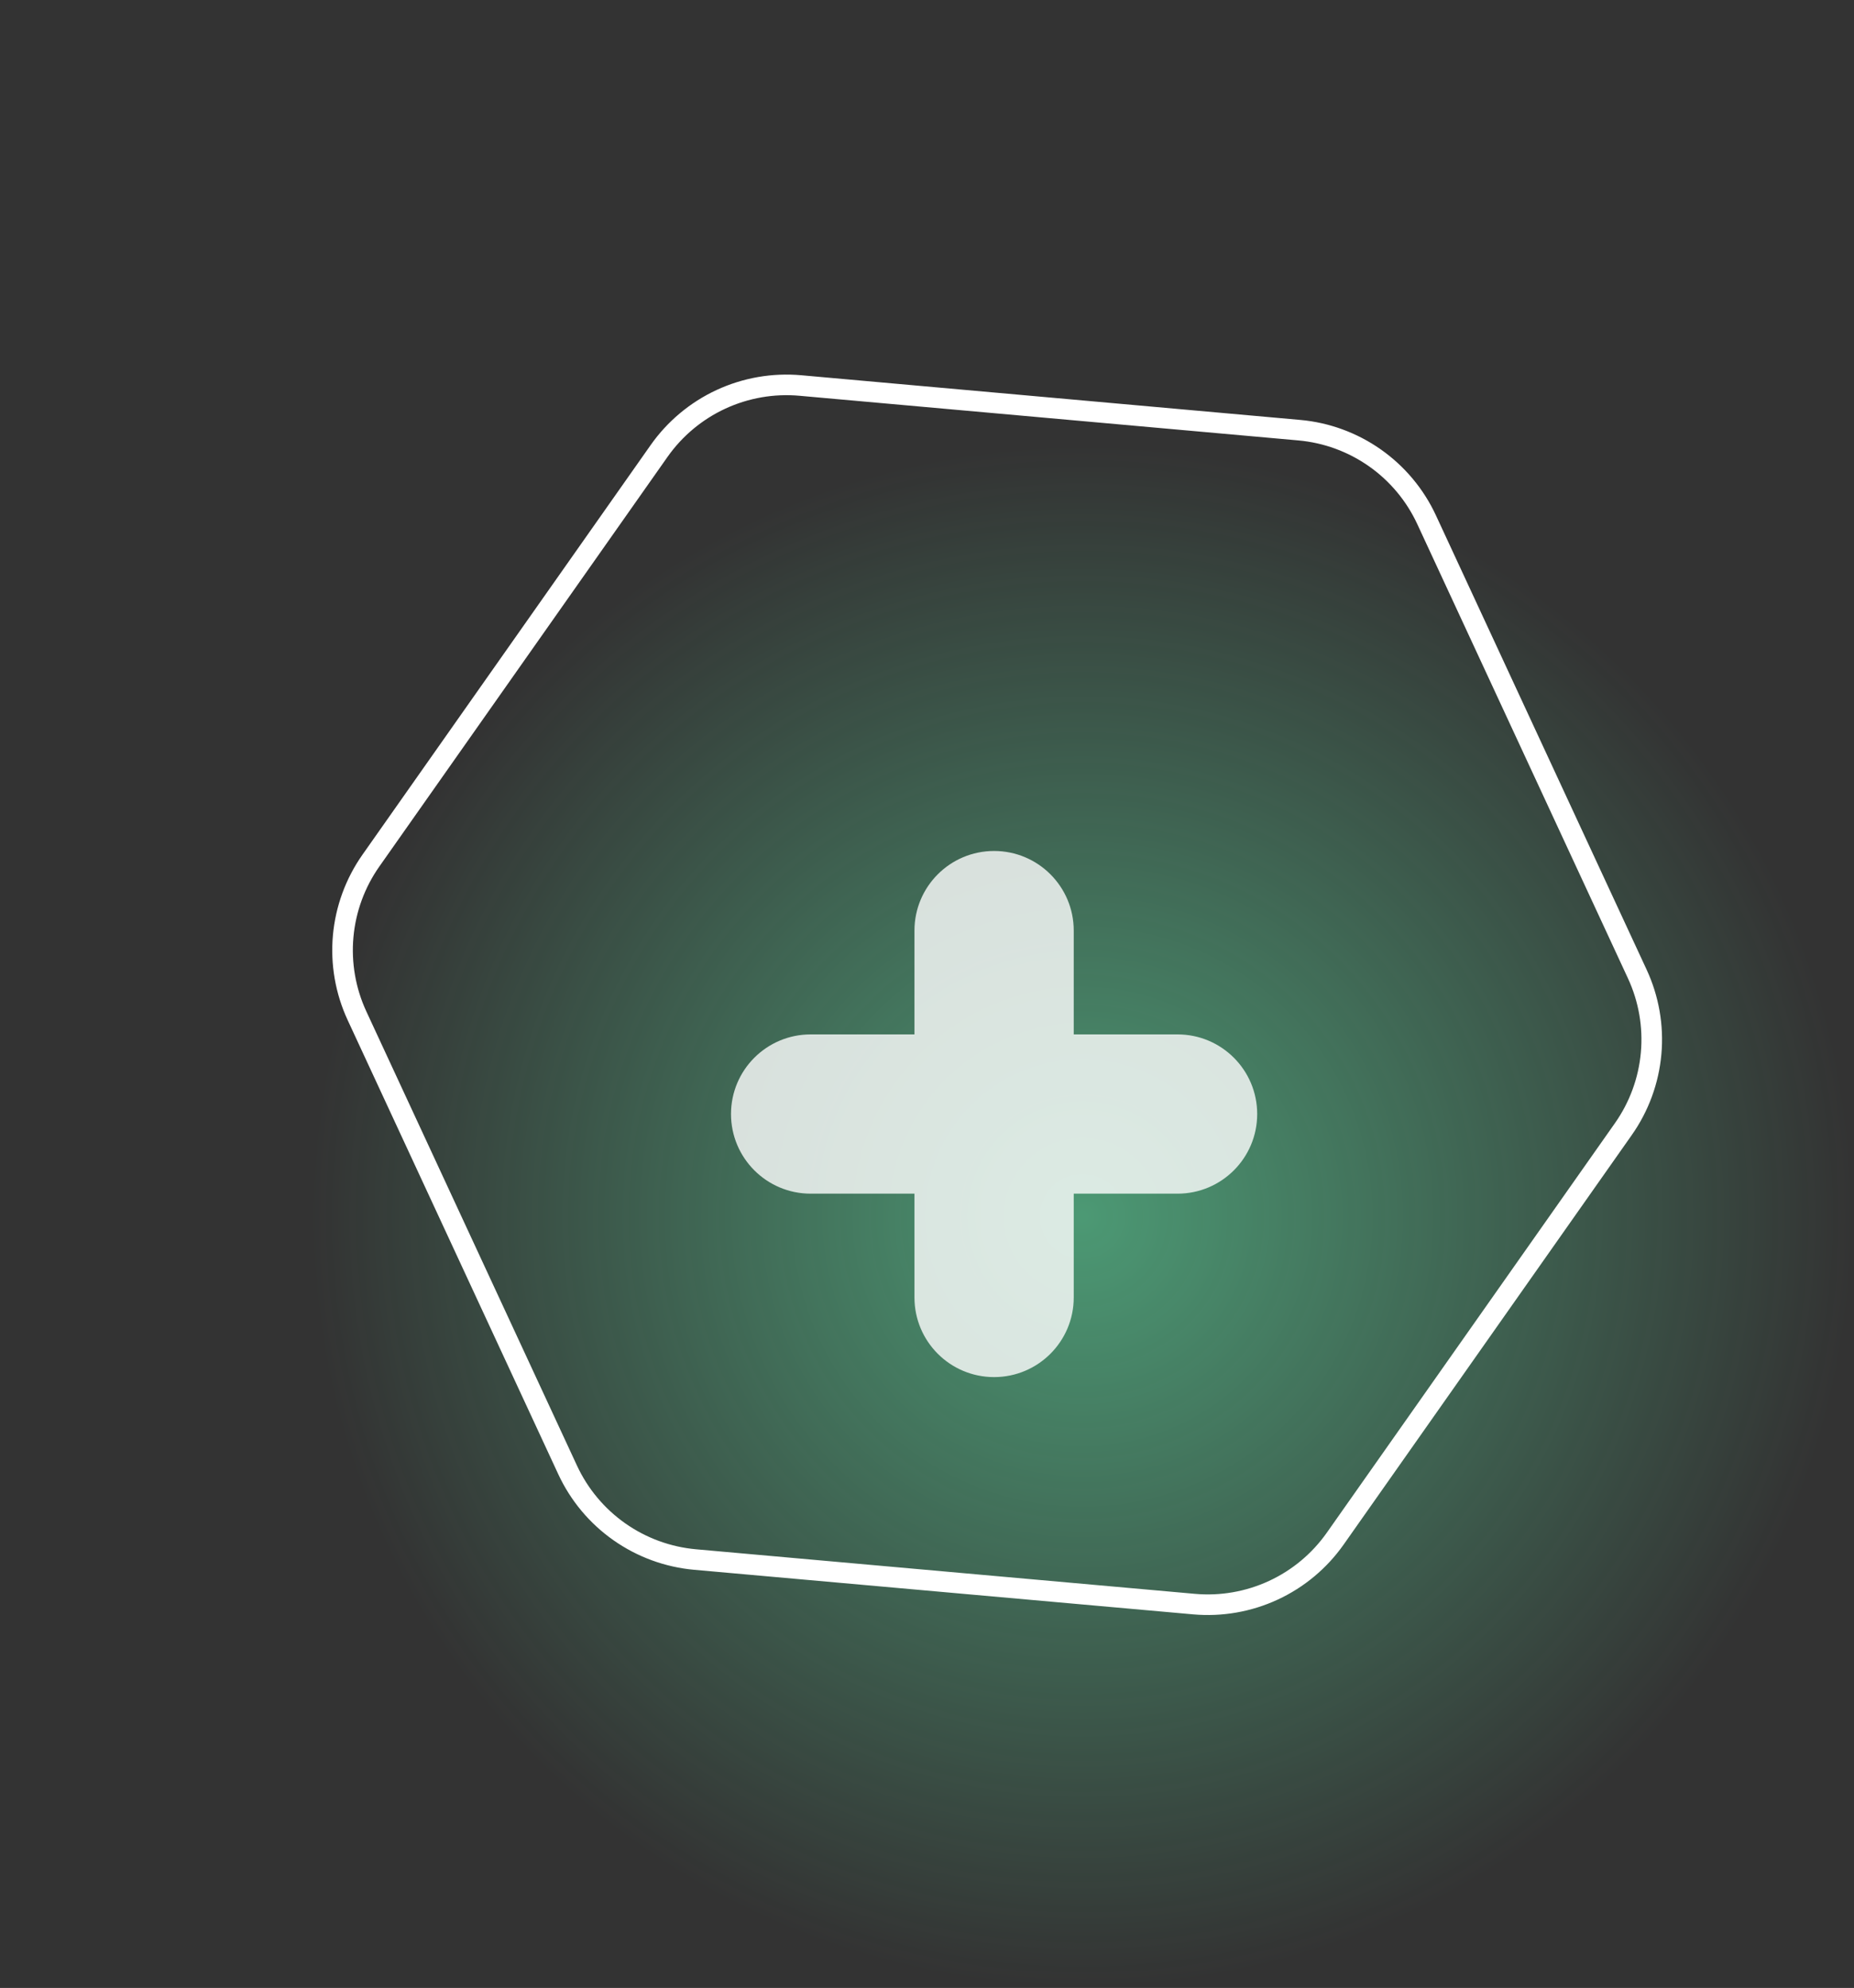 <svg width="525" height="563" viewBox="0 0 525 563" fill="none" xmlns="http://www.w3.org/2000/svg">
<rect x="0" y="0" width="525" height="563" fill="#333333" stroke="none"/>
<path opacity="0.5" d="M306.5 563C427.174 563 525 465.174 525 344.5C525 223.826 427.174 126 306.5 126C185.826 126 88 223.826 88 344.5C88 465.174 185.826 563 306.5 563Z" fill="url(#paint0_radial_11432_8173)"/>
<path d="M226.66 109.178L367.899 121.825C375.611 122.513 383.007 125.221 389.341 129.675C395.674 134.13 400.723 140.175 403.978 147.201L463.628 275.829C466.888 282.853 468.241 290.611 467.55 298.324C466.858 306.036 464.147 313.431 459.69 319.763L378.101 435.744C373.648 442.07 367.608 447.114 360.589 450.369C353.571 453.624 345.819 454.975 338.113 454.288L196.817 441.667C189.106 440.973 181.714 438.263 175.381 433.808C169.048 429.354 163.999 423.313 160.739 416.291L101.089 287.662C97.834 280.637 96.485 272.88 97.176 265.169C97.867 257.457 100.575 250.064 105.026 243.729L186.615 127.748C191.071 121.408 197.118 116.354 204.147 113.093C211.177 109.833 218.942 108.483 226.66 109.178Z" stroke="white" stroke-width="5.833"/>
<path opacity="0.8" d="M281.5 390C269.045 390 258.949 379.903 258.949 367.449V263.551C258.949 251.097 269.045 241 281.5 241C293.955 241 304.051 251.097 304.051 263.551V367.449C304.051 379.903 293.955 390 281.5 390ZM229.551 338.051C217.097 338.051 207 327.955 207 315.5C207 303.045 217.097 292.949 229.551 292.949H333.449C345.903 292.949 356 303.045 356 315.5C356 327.955 345.903 338.051 333.449 338.051H229.551Z" fill="white"/>
<defs>
<radialGradient id="paint0_radial_11432_8173" cx="0" cy="0" r="1" gradientUnits="userSpaceOnUse" gradientTransform="translate(306.5 344.5) rotate(90) scale(218.5)">
<stop stop-color="#65FFB5"/>
<stop offset="1" stop-color="#65FFB5" stop-opacity="0"/>
</radialGradient>
</defs>
</svg>
